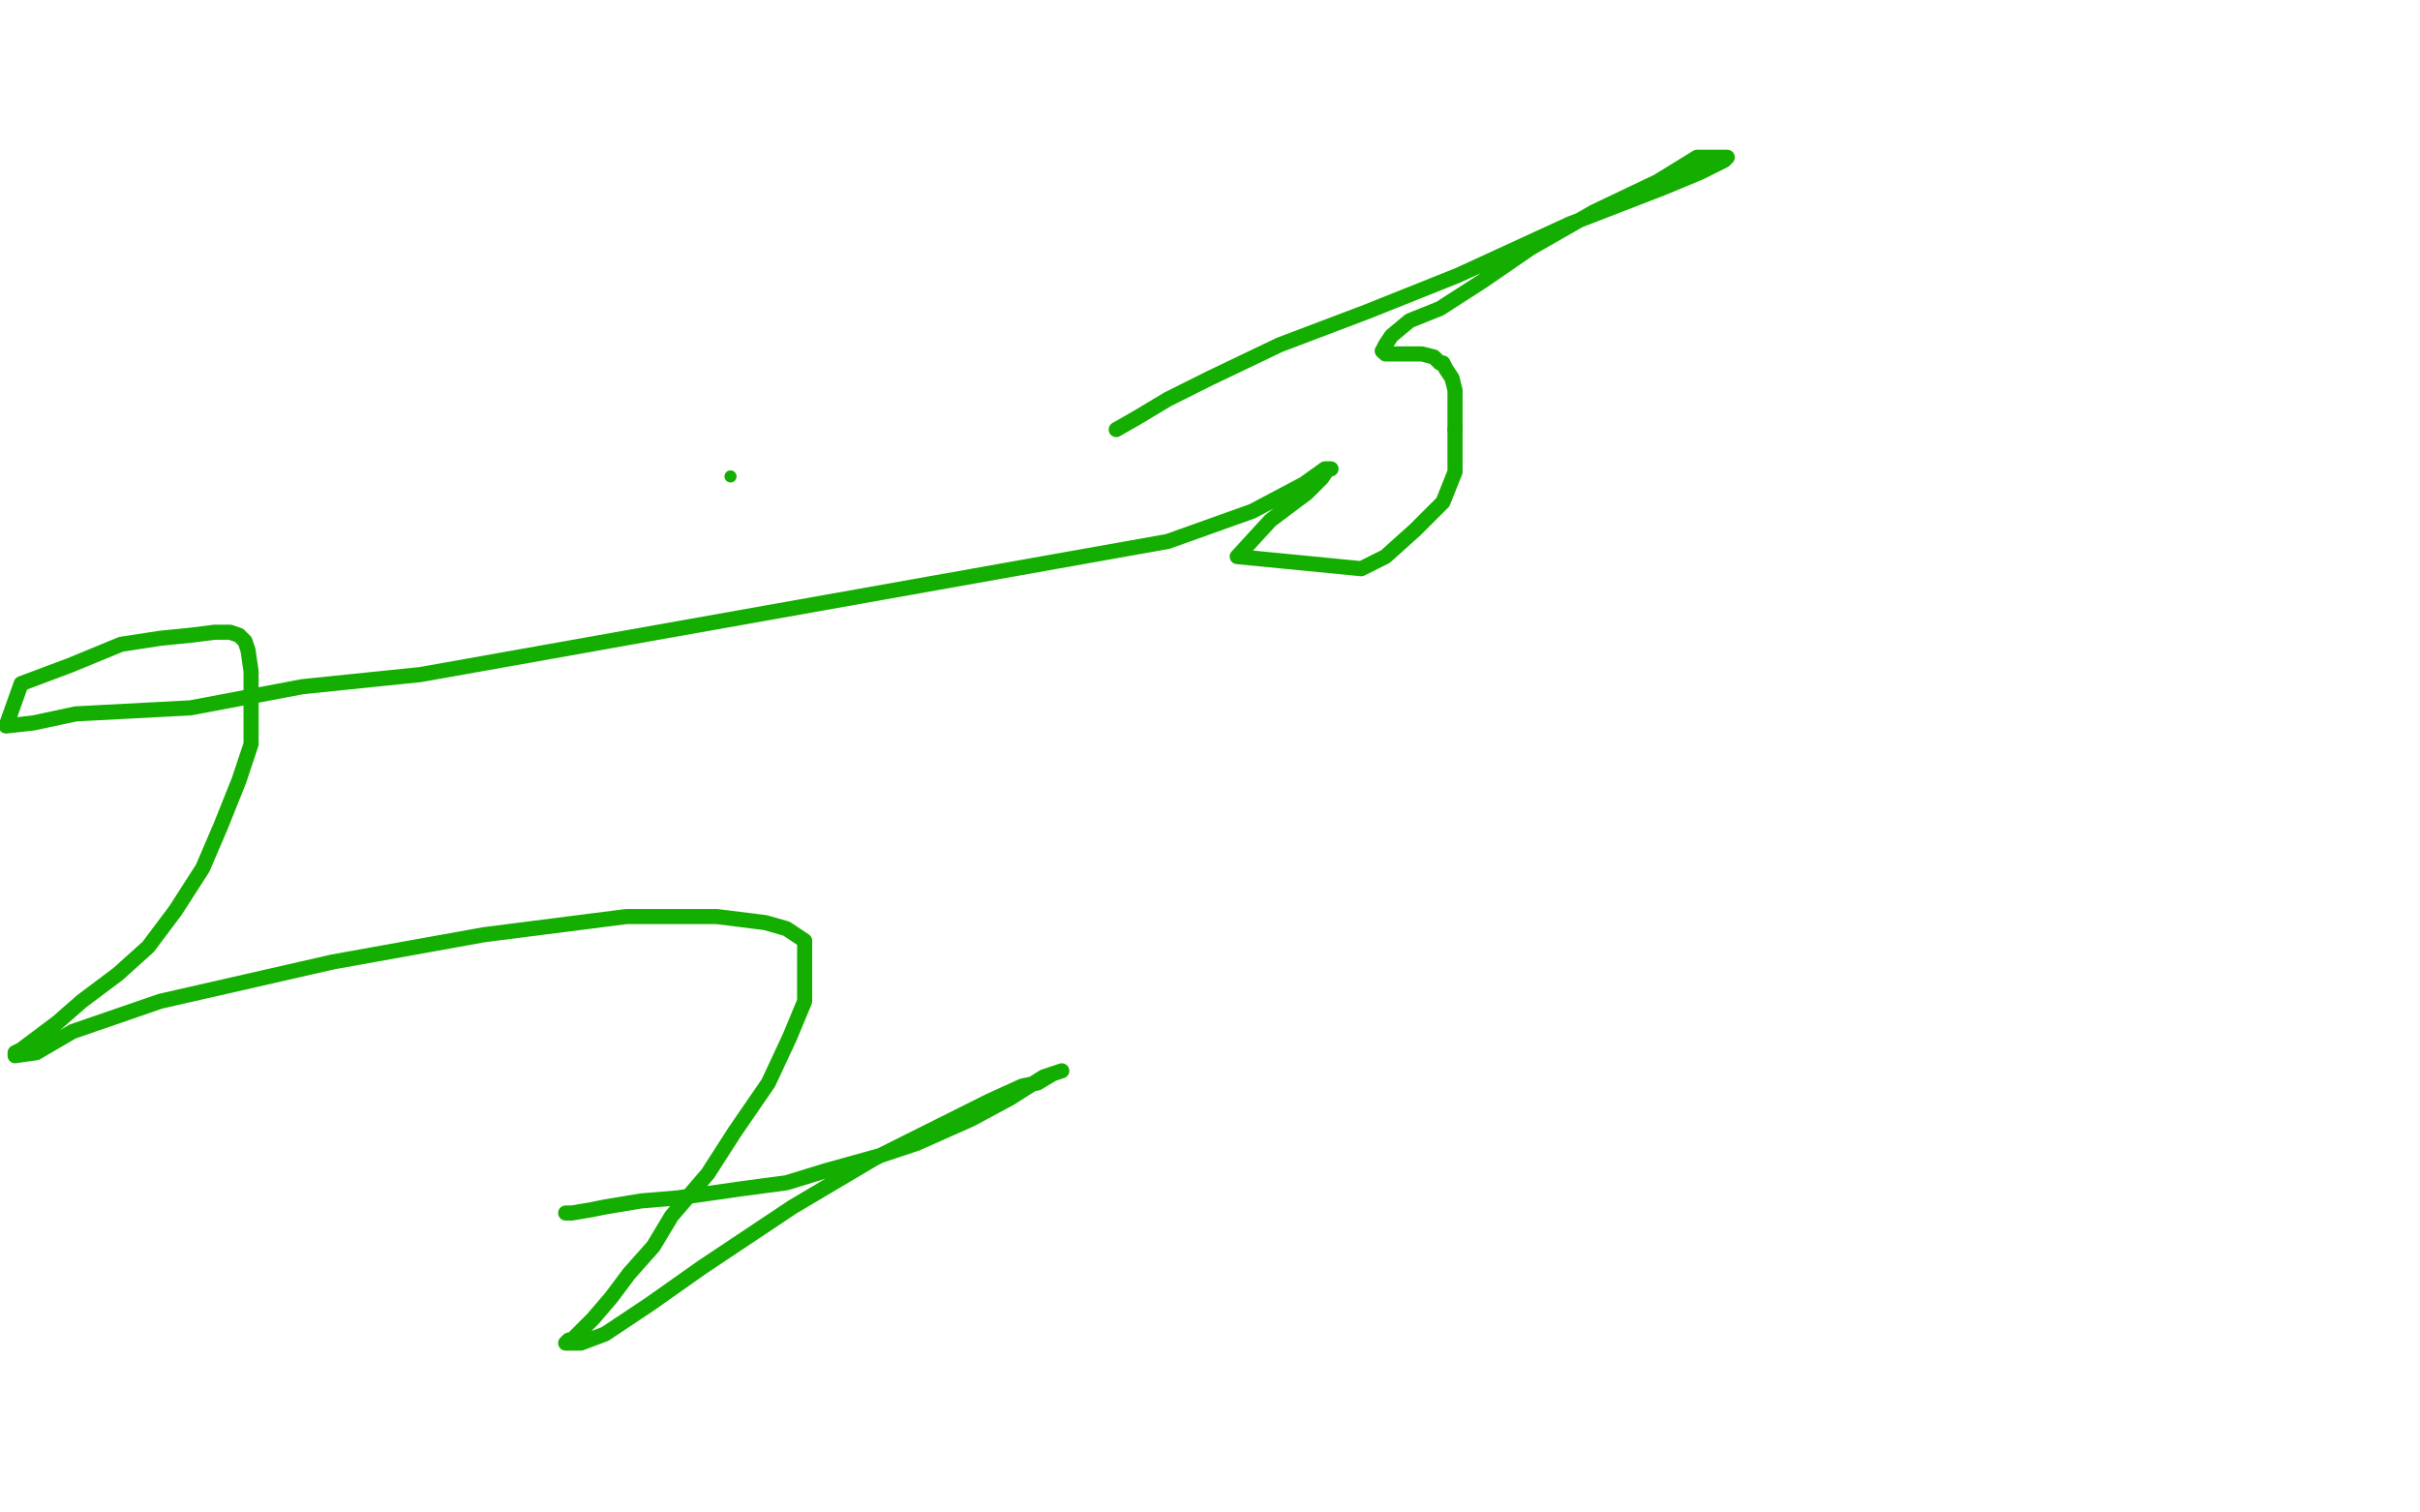 <?xml version="1.0" standalone="no"?>
<!DOCTYPE svg PUBLIC "-//W3C//DTD SVG 1.1//EN"
"http://www.w3.org/Graphics/SVG/1.1/DTD/svg11.dtd">

<svg width="800" height="500" version="1.1" xmlns="http://www.w3.org/2000/svg" xmlns:xlink="http://www.w3.org/1999/xlink" style="stroke-antialiasing: false"><desc>This SVG has been created on https://colorillo.com/</desc><rect x='0' y='0' width='800' height='500' style='fill: rgb(255,255,255); stroke-width:0' /><circle cx="241.5" cy="157.5" r="2" style="fill: #14ae00; stroke-antialiasing: false; stroke-antialias: 0; opacity: 1.0"/>
<polyline points="369,142 376,138 376,138 386,132 386,132 400,125 400,125 423,114 423,114 452,103 452,103 482,91 482,91 519,74 519,74 550,62 550,62 562,57 562,57 570,53 570,53 571,52 571,52 569,52 561,52 548,60 527,70 506,82 490,93 476,102 466,106 460,111 458,114 457,116" style="fill: none; stroke: #14ae00; stroke-width: 5; stroke-linejoin: round; stroke-linecap: round; stroke-antialiasing: false; stroke-antialias: 0; opacity: 1.0"/>
<polyline points="481,142 481,150 481,156 477,166 468,175 458,184 450,188 409,184 420,172 432,163 437,158 439,155 440,155 438,155 431,160 414,169 386,179 139,223 100,227 63,234 25,236 11,239 2,240 7,226 23,220 40,213 53,211 63,210 71,209 76,209 79,210 81,212 82,215 83,222 83,233 83,246 79,258 73,273 67,287 58,301 49,313 39,322 27,331 19,338 11,344 7,347 5,348 5,349 12,348 24,341 53,331 110,318 160,309 207,303 237,303 253,305 260,307 266,311 266,312 266,317 266,323 266,331 261,343 254,358 243,374 234,388 222,402 216,412 208,421 202,429 196,436 192,440 189,443 188,443 187,444 188,444 192,444 200,441 215,431 232,419 262,399 289,383 317,369 327,364 338,359 343,358 348,355 351,354 345,356 334,363 321,370 303,378 291,382 273,387 260,391 245,393 224,396 212,397 200,399 195,400 189,401 188,401 187,401" style="fill: none; stroke: #14ae00; stroke-width: 5; stroke-linejoin: round; stroke-linecap: round; stroke-antialiasing: false; stroke-antialias: 0; opacity: 1.0"/>
<polyline points="457,116 458,117 459,117 462,117 465,117 470,117 474,118 476,120 477,120 478,122 480,125 481,129 481,135 481,142" style="fill: none; stroke: #14ae00; stroke-width: 5; stroke-linejoin: round; stroke-linecap: round; stroke-antialiasing: false; stroke-antialias: 0; opacity: 1.0"/>
</svg>
